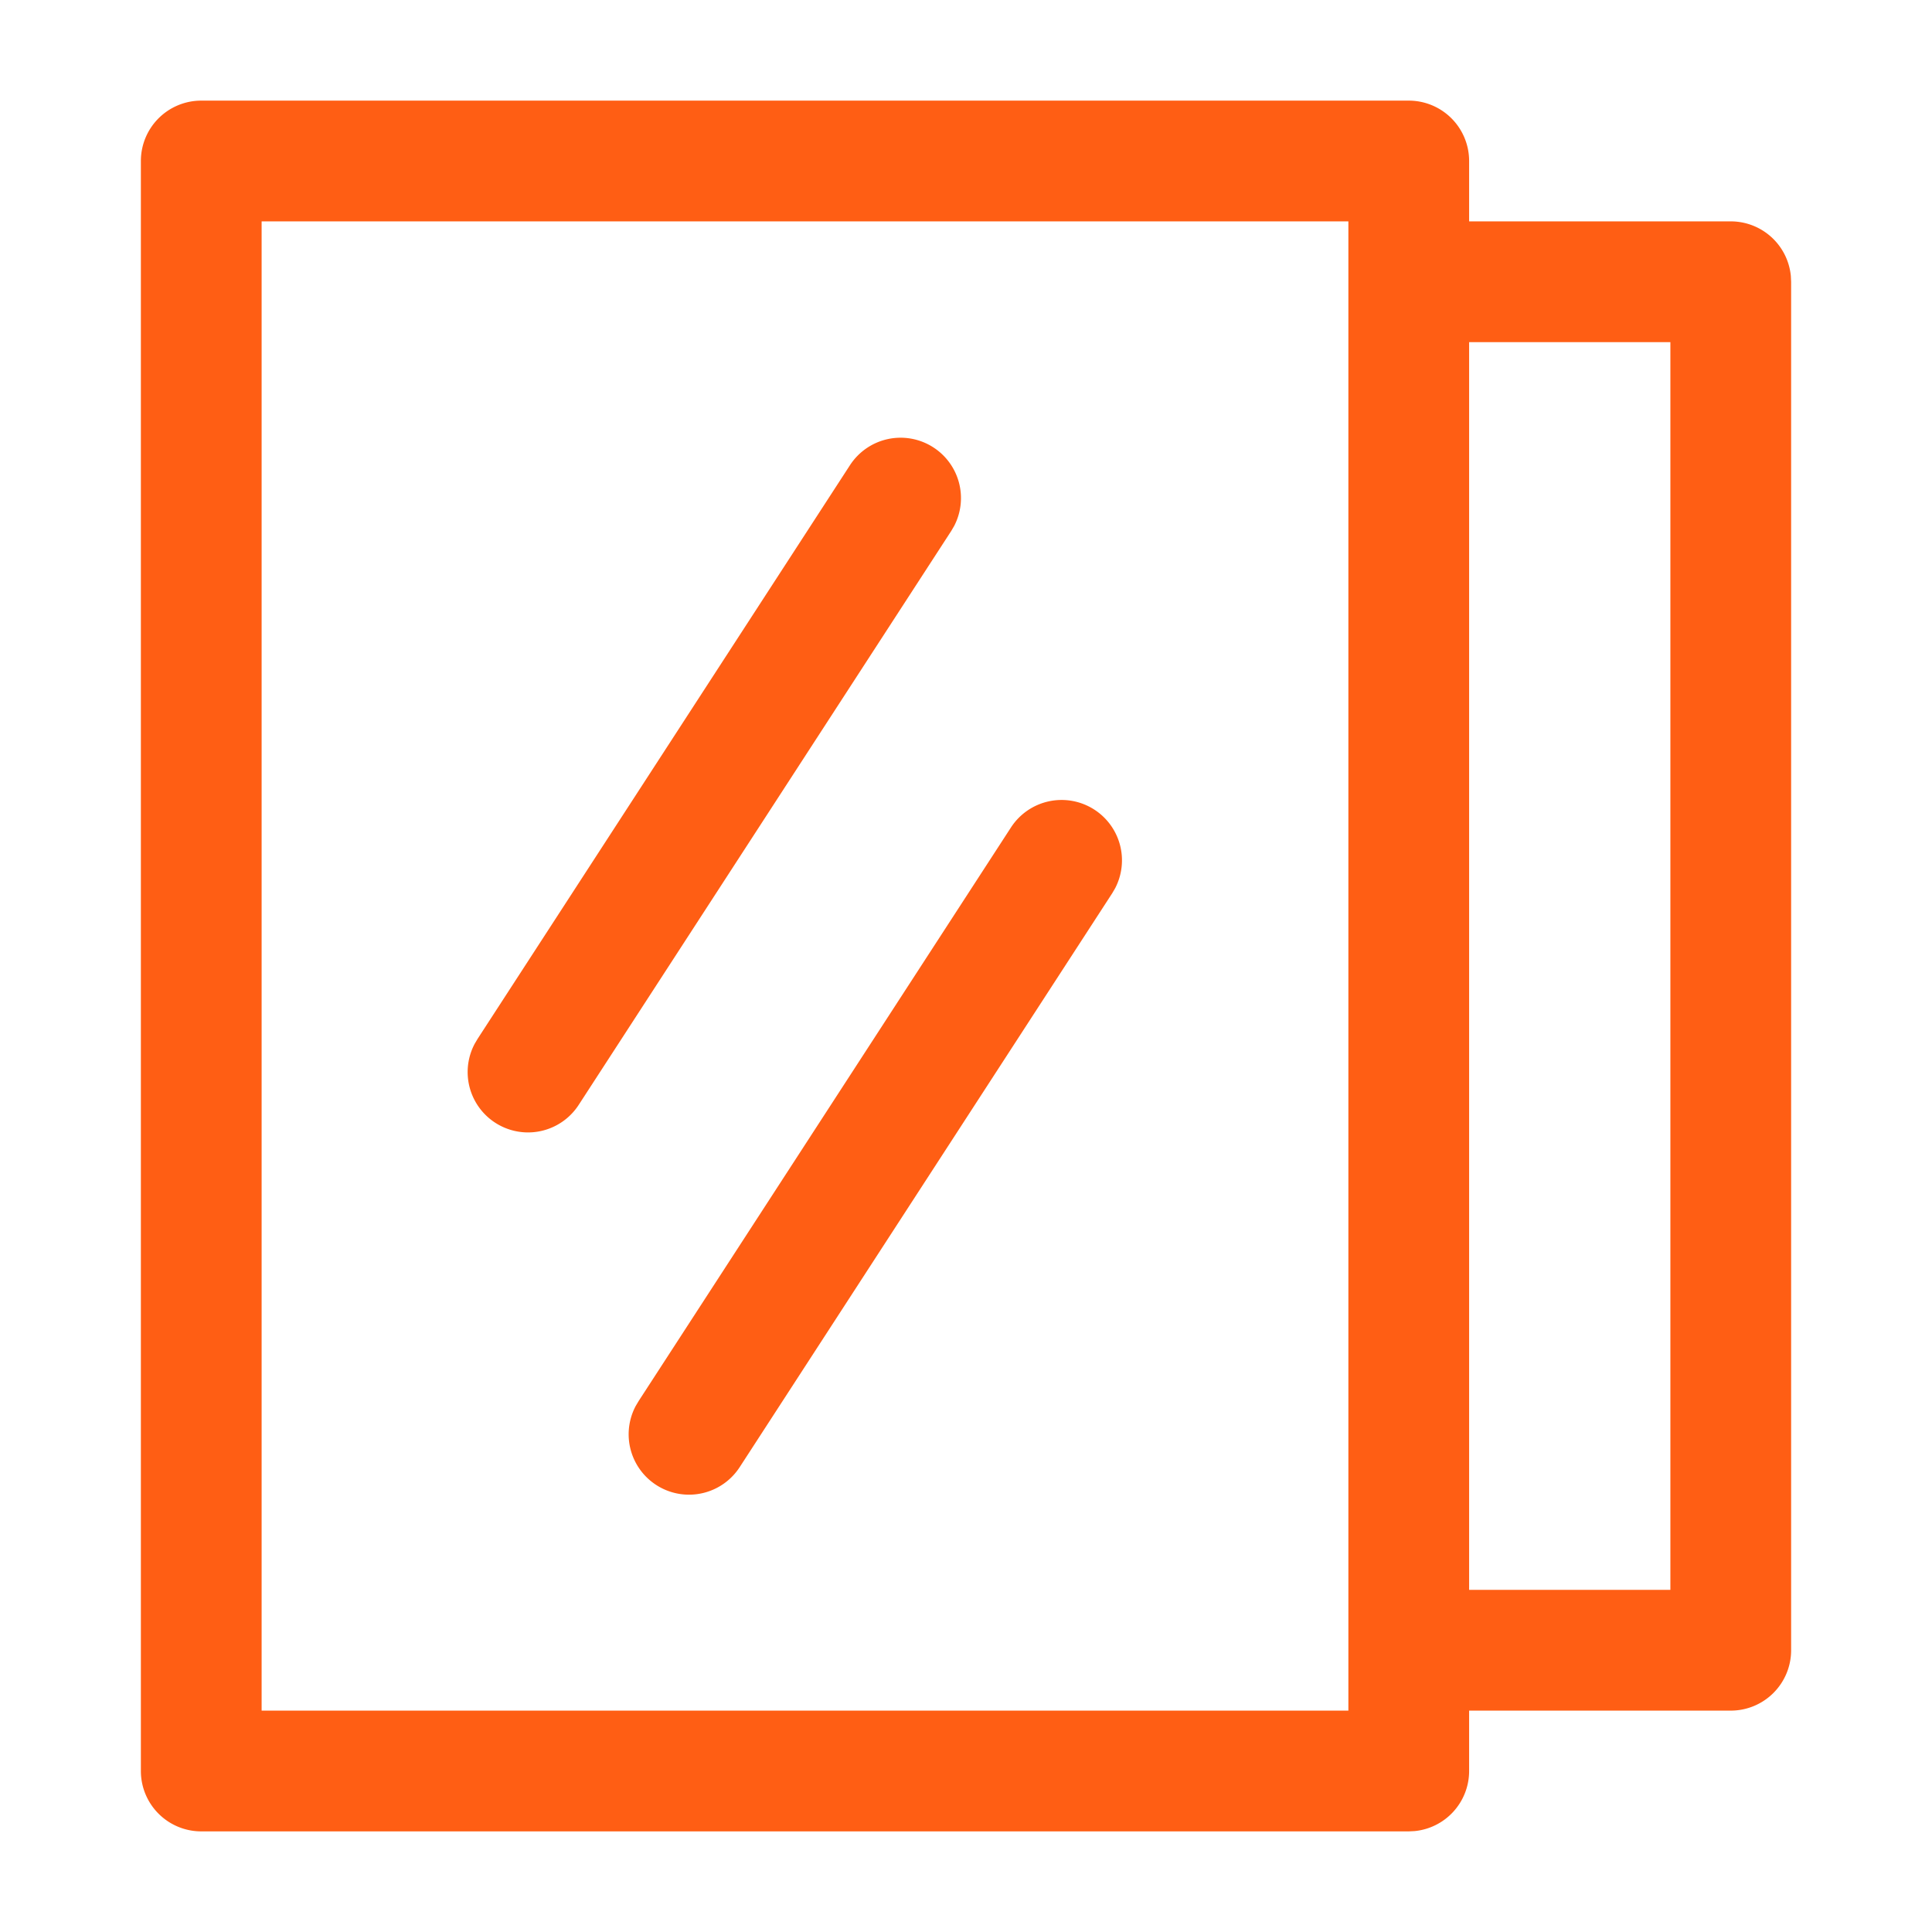<svg t="1638175971726" class="icon" viewBox="0 0 1024 1024" version="1.1" xmlns="http://www.w3.org/2000/svg" p-id="1360" width="40" height="40"><path d="M746.667 53.333A32 32 0 0 1 778.667 85.333v32H917.333a32 32 0 0 1 31.851 28.928L949.333 149.333v725.333a32 32 0 0 1-32 32h-138.667V938.667a32 32 0 0 1-28.928 31.851L746.667 970.667H106.667A32 32 0 0 1 74.667 938.667V85.333A32 32 0 0 1 106.667 53.333z m-32 64h-576v789.333h576v-789.333z m170.667 64h-106.667v661.333h106.667v-661.333z" fill="#ff5e14" p-id="1361"></path><path d="M580.096 429.163a32 32 0 0 1 10.965 41.6l-1.557 2.667-197.333 304a32 32 0 0 1-55.253-32.192l1.579-2.667 197.333-304a32 32 0 0 1 44.267-9.408z m-85.333-192a32 32 0 0 1 10.965 41.6l-1.557 2.667-197.333 304a32 32 0 0 1-55.253-32.192l1.579-2.667 197.333-304a32 32 0 0 1 44.267-9.408z" fill="#ff5e14" p-id="1362"></path></svg>